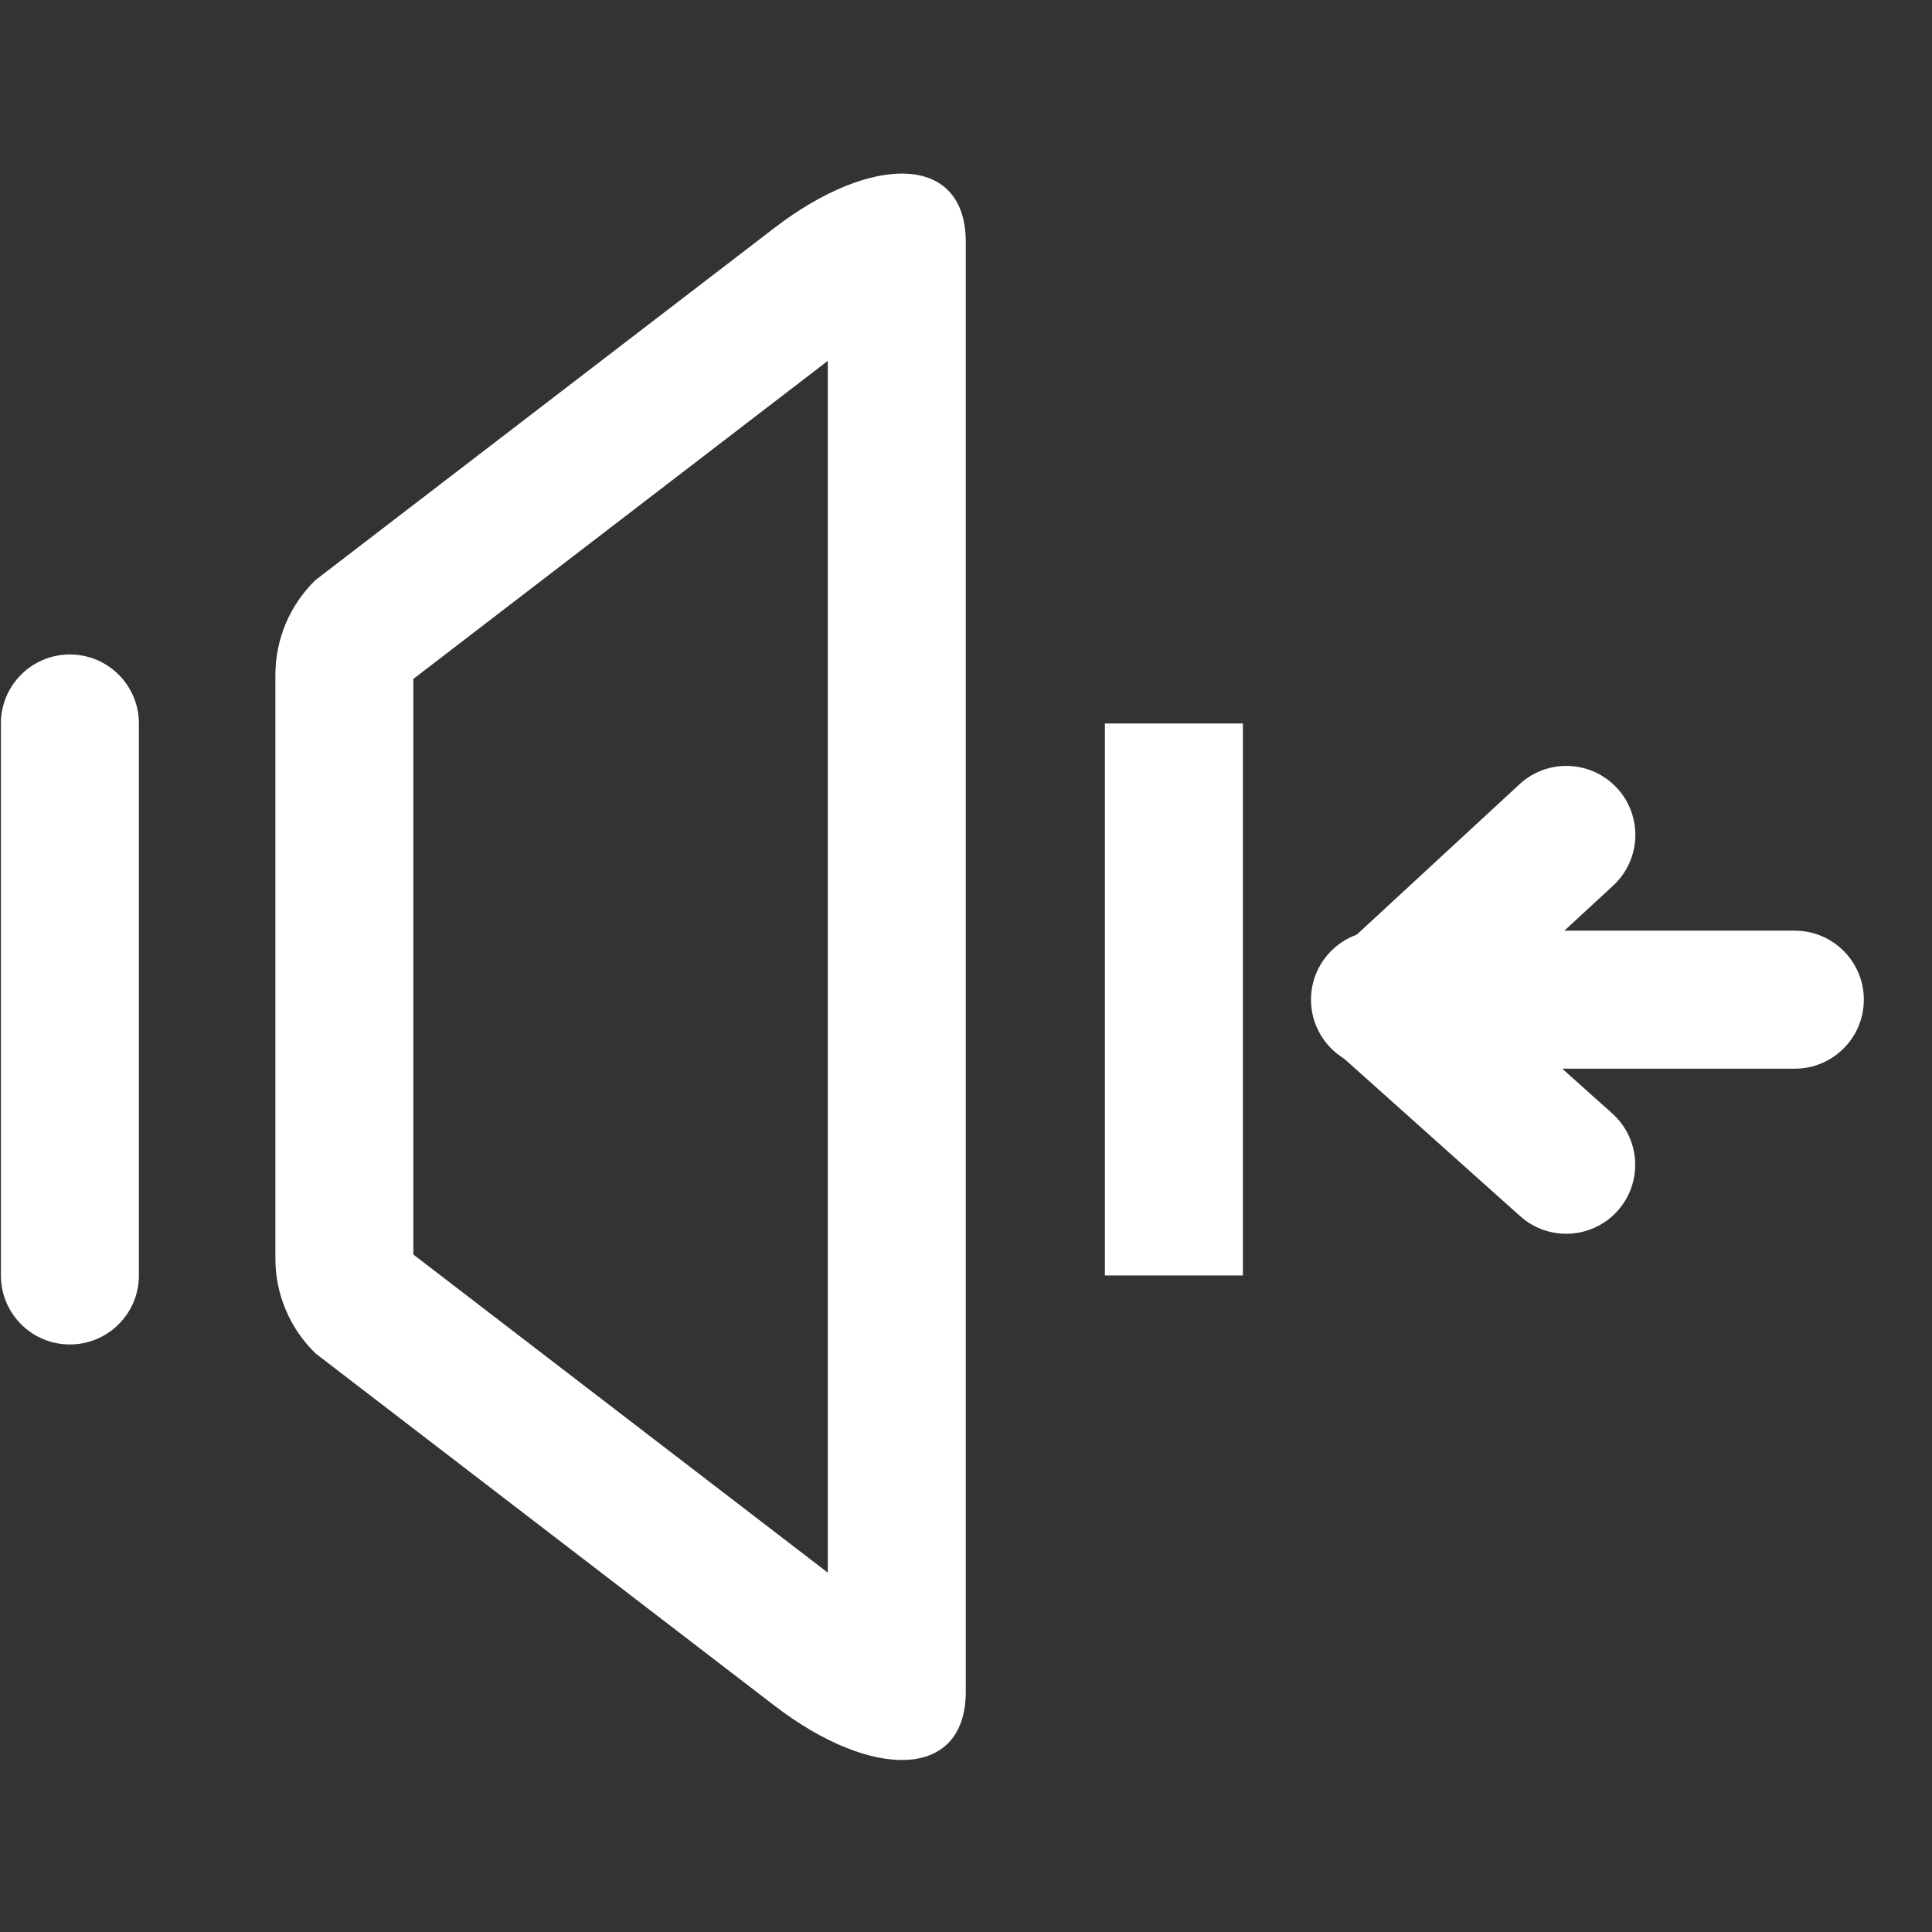 <svg width="28" height="28" viewBox="0 0 28 28" fill="none" xmlns="http://www.w3.org/2000/svg">
<rect x="0" y="0" width="28" height="28" fill="#333333" stroke="none"/>
<path fill-rule="evenodd" clip-rule="evenodd" d="M16.013 18.485V10.485H18.013V18.485H16.013Z" fill="white"/>
<path fill-rule="evenodd" clip-rule="evenodd" d="M1.013 9.485C1.565 9.485 2.013 9.933 2.013 10.485V18.485C2.013 19.037 1.565 19.485 1.013 19.485C0.46 19.485 0.013 19.037 0.013 18.485V10.485C0.013 9.933 0.46 9.485 1.013 9.485Z" fill="white"/>
<path fill-rule="evenodd" clip-rule="evenodd" d="M3.991 18.23C3.99 18.488 4.04 18.744 4.141 18.982C4.241 19.22 4.388 19.435 4.573 19.615L11.226 24.721C12.632 25.8 13.997 25.803 13.997 24.514V3.509C13.997 2.22 12.632 2.223 11.226 3.301L4.573 8.406C4.388 8.585 4.241 8.801 4.141 9.038C4.041 9.276 3.99 9.532 3.991 9.79V18.23ZM5.991 9.839V18.182L11.997 22.792V5.23L5.991 9.839Z" fill="white"/>
<path fill-rule="evenodd" clip-rule="evenodd" d="M19 14.488C19 13.936 19.448 13.488 20 13.488H26.012C26.564 13.488 27.012 13.936 27.012 14.488C27.012 15.04 26.564 15.488 26.012 15.488H20C19.448 15.488 19 15.04 19 14.488Z" fill="white"/>
<path fill-rule="evenodd" clip-rule="evenodd" d="M23.435 11.421C23.81 11.827 23.785 12.46 23.379 12.835L21.557 14.518L23.365 16.136C23.777 16.504 23.812 17.136 23.444 17.548C23.075 17.959 22.443 17.994 22.032 17.626L19.404 15.275C19.194 15.087 19.073 14.82 19.07 14.538C19.068 14.256 19.185 13.987 19.392 13.796L22.022 11.366C22.427 10.991 23.06 11.016 23.435 11.421Z" fill="white"/>
</svg>
